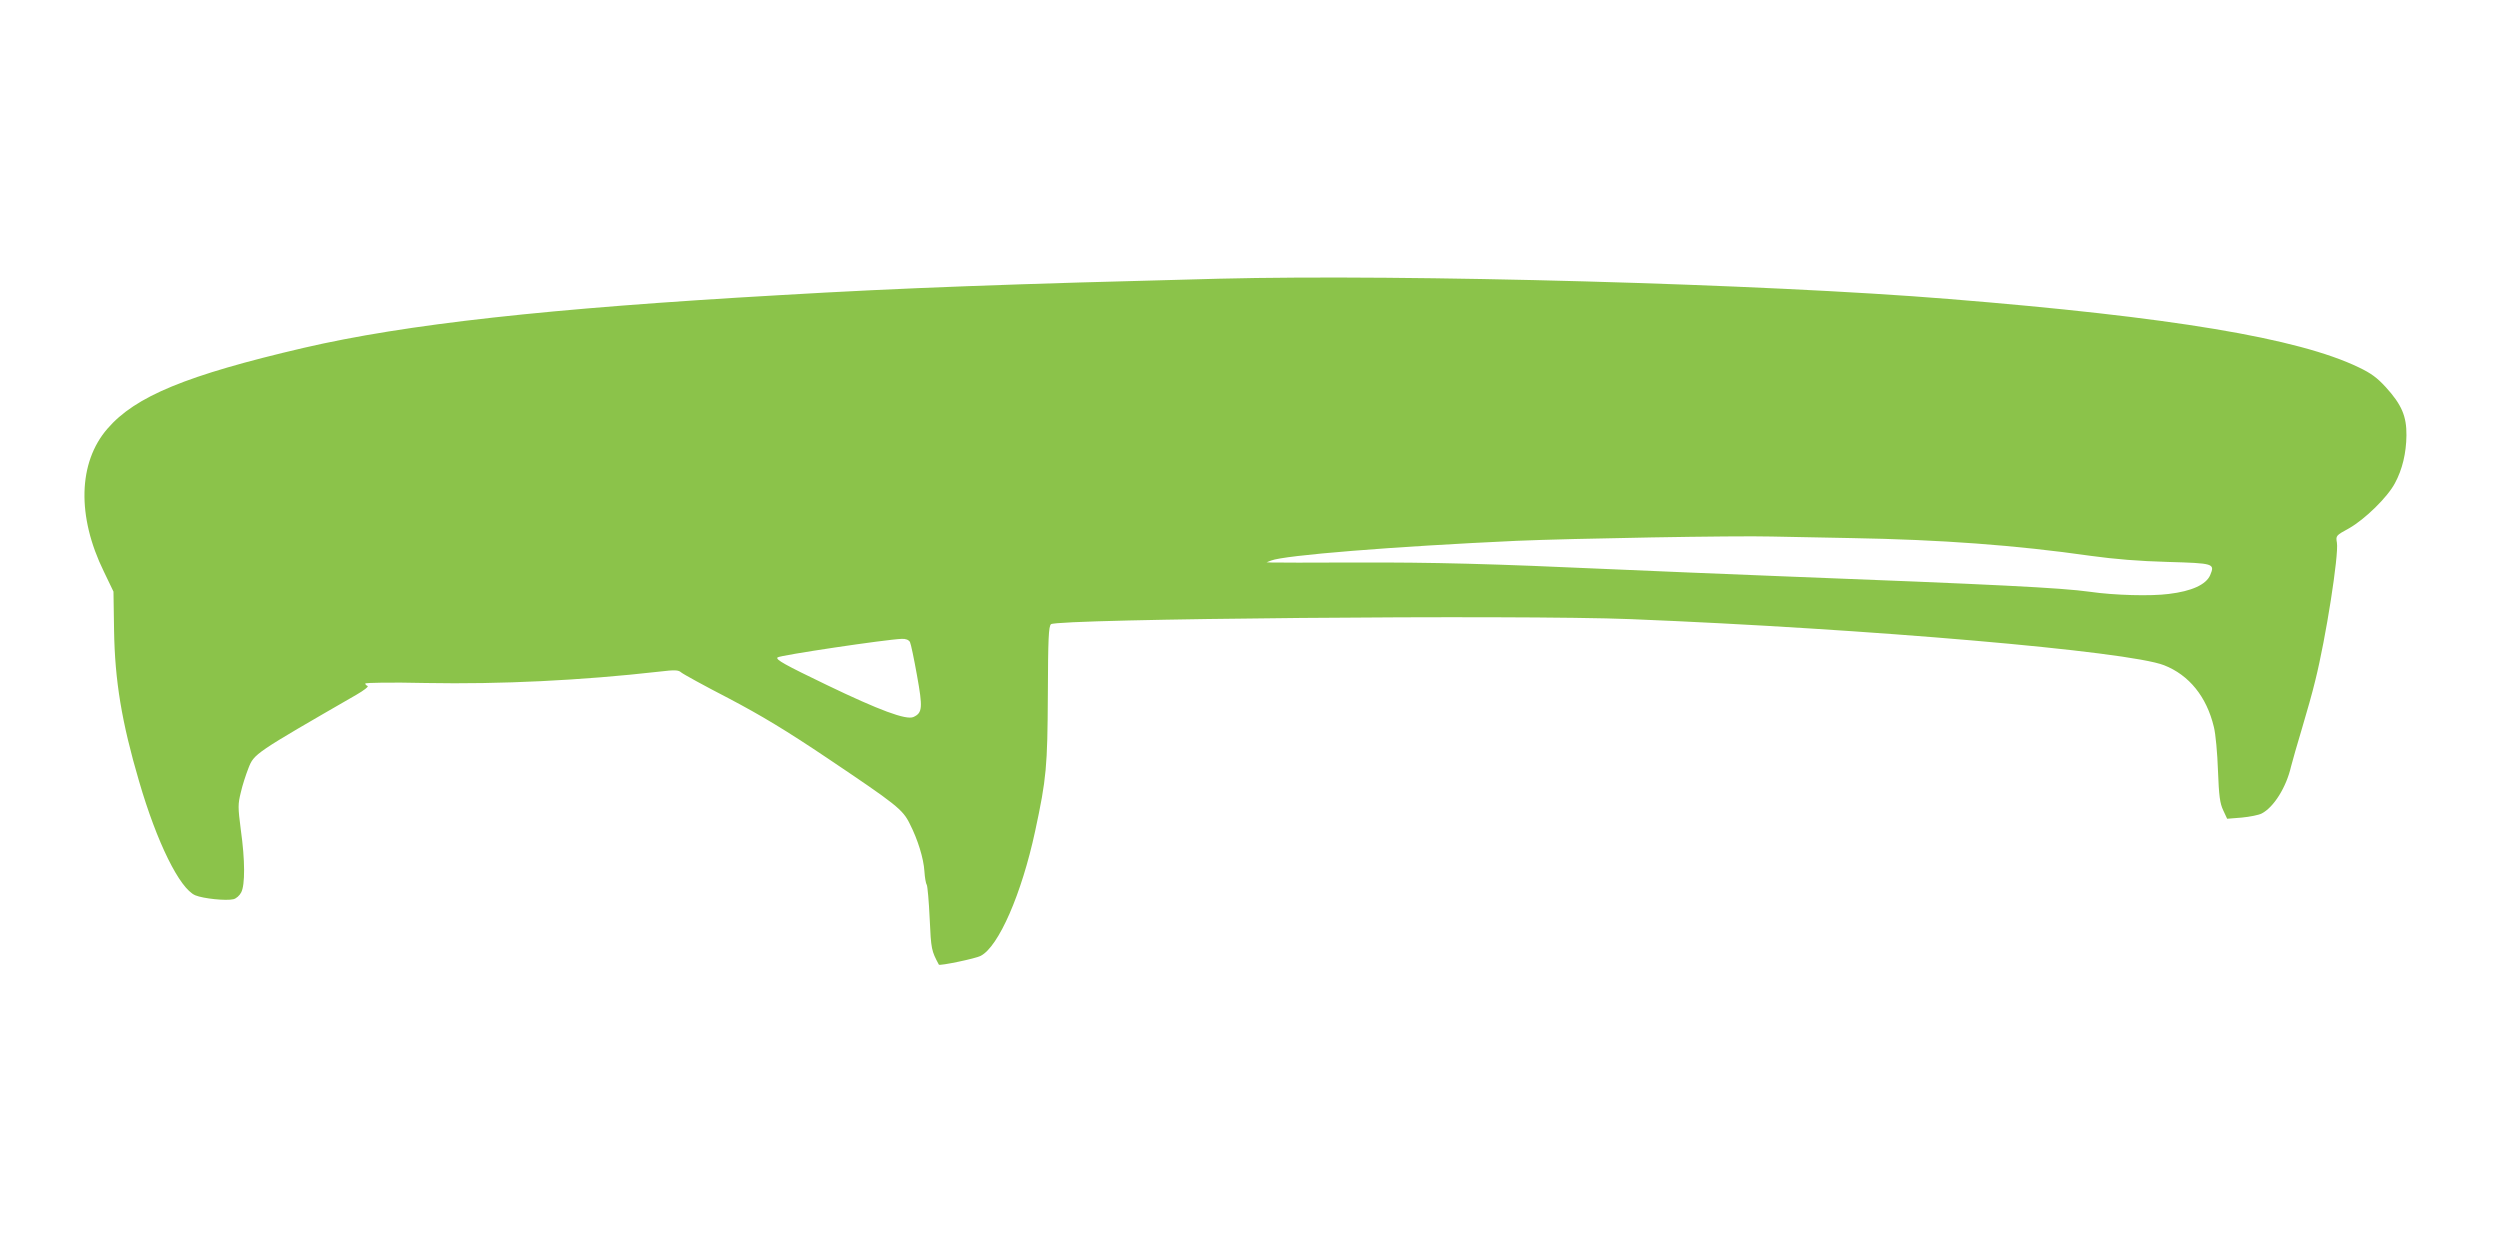 <?xml version="1.0" standalone="no"?>
<!DOCTYPE svg PUBLIC "-//W3C//DTD SVG 20010904//EN"
 "http://www.w3.org/TR/2001/REC-SVG-20010904/DTD/svg10.dtd">
<svg version="1.0" xmlns="http://www.w3.org/2000/svg"
 width="1280pt" height="640pt" viewBox="0 0 1280 640"
 preserveAspectRatio="xMidYMid meet">
<g transform="translate(0,640) scale(0.1,-0.1)"
fill="#8bc34a" stroke="none">
<path d="M6240 4973 c-1064 -27 -1619 -47 -2245 -84 -1194 -68 -1918 -149
-2440 -270 -600 -140 -862 -248 -1005 -414 -150 -173 -157 -449 -18 -732 l49
-102 3 -198 c4 -258 39 -470 128 -773 91 -313 208 -550 288 -584 41 -17 158
-29 195 -20 14 3 32 19 40 35 20 38 20 164 -2 320 -15 117 -15 131 0 192 8 36
26 91 39 124 29 74 31 75 553 376 38 22 64 42 57 45 -6 2 -12 8 -12 12 0 5
134 7 312 3 382 -7 793 13 1191 58 84 10 100 9 115 -4 9 -8 118 -68 242 -132
169 -89 295 -165 505 -306 354 -238 387 -263 423 -337 41 -80 71 -177 75 -243
2 -31 7 -62 12 -69 4 -7 11 -86 15 -174 7 -157 9 -164 47 -235 4 -7 188 31
214 45 92 47 210 318 279 639 58 270 63 329 65 698 1 288 4 350 16 361 30 28
2397 49 2969 26 1212 -49 2547 -164 2730 -236 128 -50 218 -161 255 -316 9
-35 18 -135 21 -223 5 -132 10 -168 27 -204 l20 -43 75 6 c41 4 87 13 102 21
62 32 126 135 150 240 7 28 32 115 56 195 24 80 55 190 68 245 55 220 121 644
111 706 -6 36 -6 37 62 74 81 46 197 159 235 231 38 70 58 154 59 245 1 97
-24 157 -106 247 -44 48 -75 71 -138 101 -311 150 -960 258 -2097 350 -954 78
-2777 128 -3740 104z m3240 -1328 c455 -8 840 -36 1225 -91 123 -17 247 -27
392 -31 239 -7 244 -8 219 -68 -21 -48 -94 -82 -212 -96 -91 -12 -279 -7 -403
11 -152 21 -478 37 -1591 80 -283 11 -663 27 -845 35 -640 29 -924 36 -1325
35 -223 -1 -416 -1 -430 0 l-25 1 23 9 c67 27 625 72 1257 101 278 12 1126 27
1305 22 63 -1 248 -5 410 -8z m-4821 -532 c5 -10 21 -87 36 -171 30 -166 28
-192 -18 -213 -37 -17 -176 35 -442 163 -218 105 -265 131 -254 142 11 11 554
92 636 95 21 1 35 -5 42 -16z"/>
</g>
</svg>

